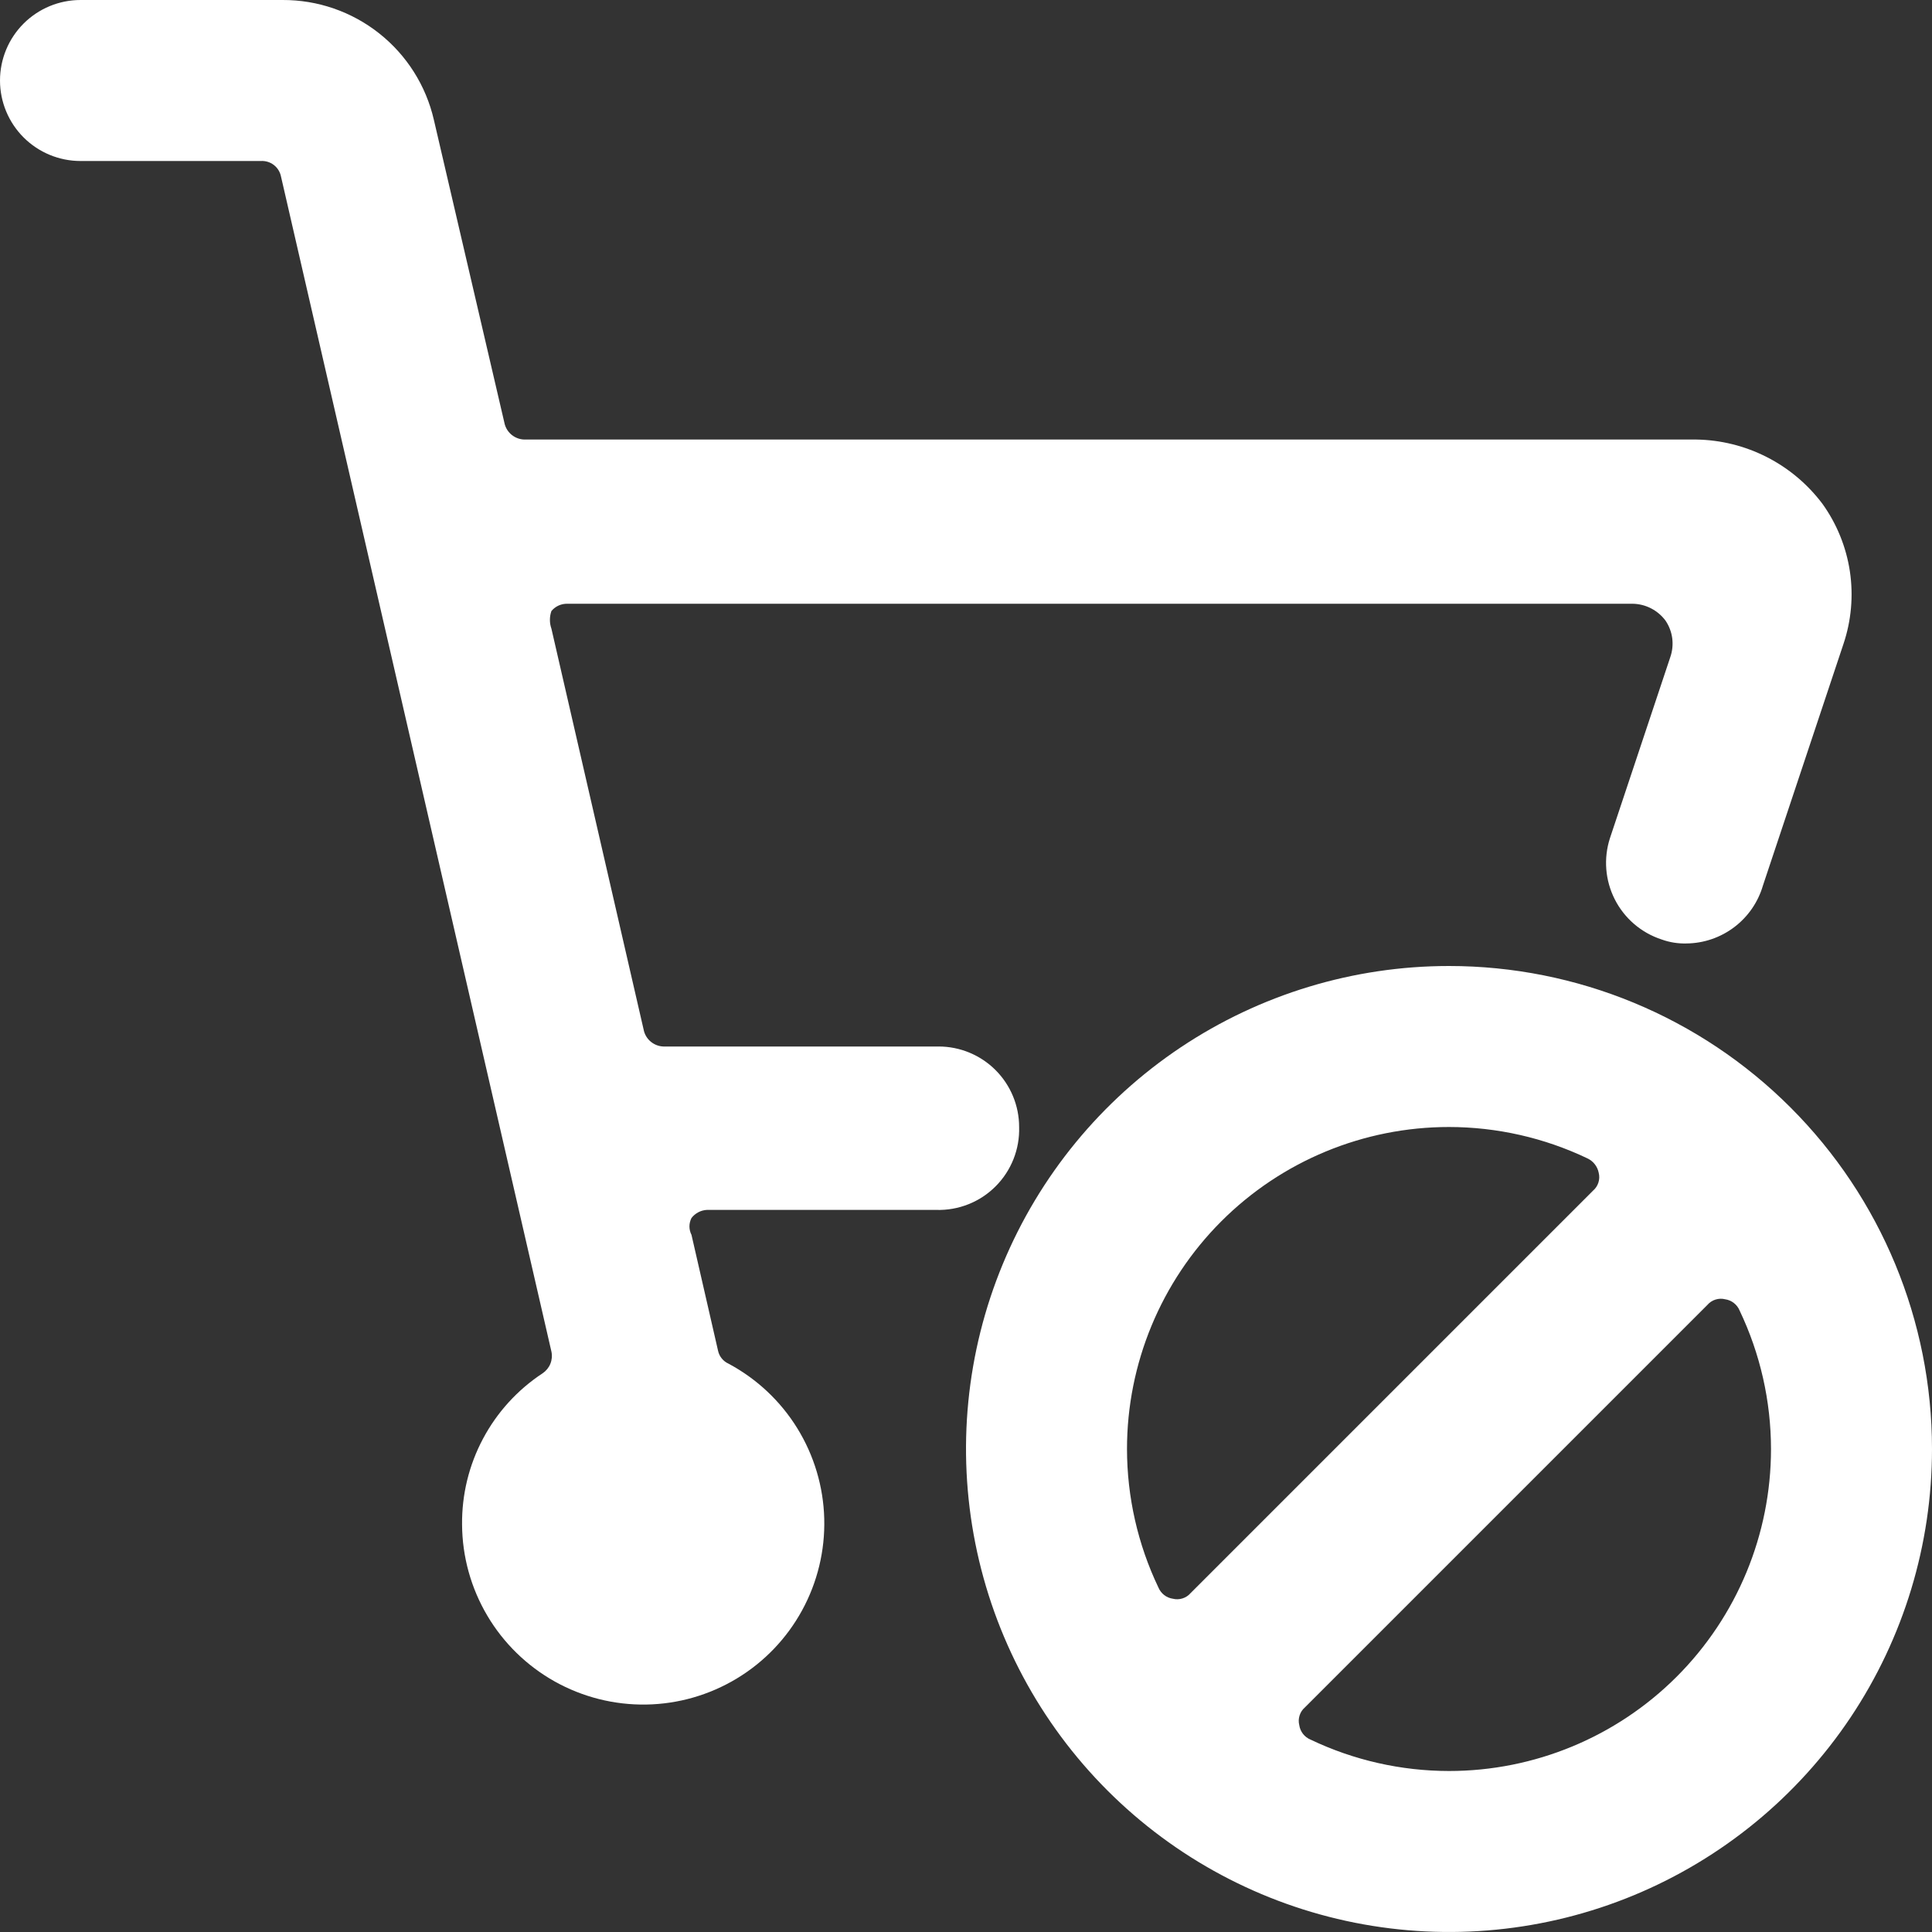 <svg width="48" height="48" viewBox="0 0 48 48" fill="none" xmlns="http://www.w3.org/2000/svg">
<rect x="0" y="0" width="48" height="48" fill="#333333" stroke="none"/>
<g clip-path="url(#clip0_313_2977)">
<path d="M36 24C33.627 24 31.307 24.704 29.333 26.022C27.36 27.341 25.822 29.215 24.913 31.408C24.005 33.6 23.768 36.013 24.231 38.341C24.694 40.669 25.837 42.807 27.515 44.485C29.193 46.163 31.331 47.306 33.659 47.769C35.987 48.232 38.4 47.995 40.592 47.087C42.785 46.178 44.659 44.64 45.978 42.667C47.296 40.694 48 38.373 48 36C48 32.817 46.736 29.765 44.485 27.515C42.235 25.264 39.183 24 36 24ZM36 28C37.19 28.001 38.366 28.267 39.44 28.78C39.512 28.814 39.575 28.864 39.623 28.926C39.672 28.989 39.705 29.062 39.72 29.14C39.74 29.219 39.737 29.302 39.712 29.38C39.688 29.457 39.642 29.527 39.58 29.58L29.58 39.58C29.527 39.642 29.457 39.688 29.38 39.712C29.302 39.737 29.219 39.74 29.14 39.72C29.061 39.709 28.986 39.677 28.923 39.628C28.86 39.579 28.811 39.514 28.78 39.44C28.267 38.366 28.001 37.19 28 36C28 33.878 28.843 31.843 30.343 30.343C31.843 28.843 33.878 28 36 28ZM36 44C34.81 43.999 33.634 43.733 32.56 43.22C32.486 43.19 32.421 43.14 32.372 43.077C32.323 43.014 32.291 42.939 32.28 42.86C32.26 42.781 32.263 42.698 32.288 42.62C32.312 42.542 32.358 42.473 32.42 42.42L42.42 32.42C42.473 32.358 42.542 32.312 42.62 32.288C42.698 32.263 42.781 32.26 42.86 32.28C42.939 32.291 43.014 32.323 43.077 32.372C43.14 32.421 43.19 32.486 43.22 32.56C43.733 33.634 43.999 34.81 44 36C44 38.122 43.157 40.157 41.657 41.657C40.157 43.157 38.122 44 36 44Z" fill="white"/>
<path d="M25.32 28C25.32 27.47 25.109 26.961 24.734 26.586C24.359 26.211 23.85 26 23.32 26H16.48C16.37 25.996 16.264 25.956 16.178 25.888C16.092 25.82 16.029 25.726 16 25.62L13.7 15.62C13.65 15.478 13.65 15.322 13.7 15.18C13.749 15.122 13.81 15.075 13.879 15.044C13.948 15.013 14.024 14.998 14.1 15H40.56C40.72 15.002 40.877 15.041 41.019 15.114C41.161 15.187 41.285 15.292 41.38 15.42C41.468 15.551 41.525 15.7 41.546 15.856C41.566 16.012 41.551 16.171 41.5 16.32L40 20.82C39.836 21.324 39.879 21.872 40.119 22.345C40.359 22.817 40.776 23.175 41.28 23.34C41.478 23.412 41.689 23.446 41.9 23.44C42.329 23.436 42.746 23.293 43.088 23.034C43.43 22.775 43.68 22.412 43.8 22L45.8 16C45.995 15.42 46.05 14.802 45.96 14.197C45.869 13.592 45.636 13.017 45.28 12.52C44.913 12.031 44.44 11.633 43.896 11.356C43.351 11.078 42.751 10.929 42.14 10.92H13.02C12.91 10.916 12.804 10.876 12.718 10.808C12.632 10.74 12.569 10.646 12.54 10.54L10.78 2.98C10.585 2.13 10.106 1.372 9.423 0.831C8.739 0.289 7.892 -0.004 7.02 4.00518e-05H2C1.47 4.00518e-05 0.961 0.211 0.586 0.586C0.211 0.961 0 1.47 0 2C0 2.53 0.211 3.039 0.586 3.414C0.961 3.789 1.47 4 2 4H6.48C6.595 3.993 6.709 4.027 6.801 4.097C6.893 4.167 6.956 4.267 6.98 4.38L13.7 33.58C13.722 33.682 13.712 33.788 13.673 33.884C13.634 33.98 13.566 34.062 13.48 34.12C12.858 34.529 12.349 35.088 12 35.745C11.65 36.402 11.472 37.136 11.48 37.88C11.485 38.675 11.701 39.454 12.106 40.139C12.51 40.823 13.089 41.388 13.782 41.776C14.476 42.164 15.26 42.362 16.055 42.349C16.85 42.336 17.627 42.112 18.307 41.701C18.988 41.29 19.547 40.706 19.928 40.008C20.309 39.311 20.499 38.525 20.478 37.73C20.457 36.936 20.226 36.161 19.808 35.484C19.391 34.808 18.801 34.255 18.1 33.88C18.035 33.851 17.977 33.806 17.932 33.751C17.887 33.695 17.855 33.63 17.84 33.56L17.18 30.68C17.147 30.615 17.129 30.543 17.129 30.47C17.129 30.397 17.147 30.325 17.18 30.26C17.225 30.202 17.283 30.154 17.348 30.119C17.414 30.084 17.486 30.064 17.56 30.06H23.26C23.533 30.068 23.804 30.021 24.058 29.92C24.312 29.82 24.542 29.668 24.735 29.475C24.928 29.282 25.079 29.052 25.18 28.798C25.281 28.544 25.328 28.273 25.32 28Z" fill="white"/>
</g>
<defs>
<clipPath id="clip0_313_2977">
<rect width="48" height="48" fill="white"/>
</clipPath>
</defs>
</svg>
